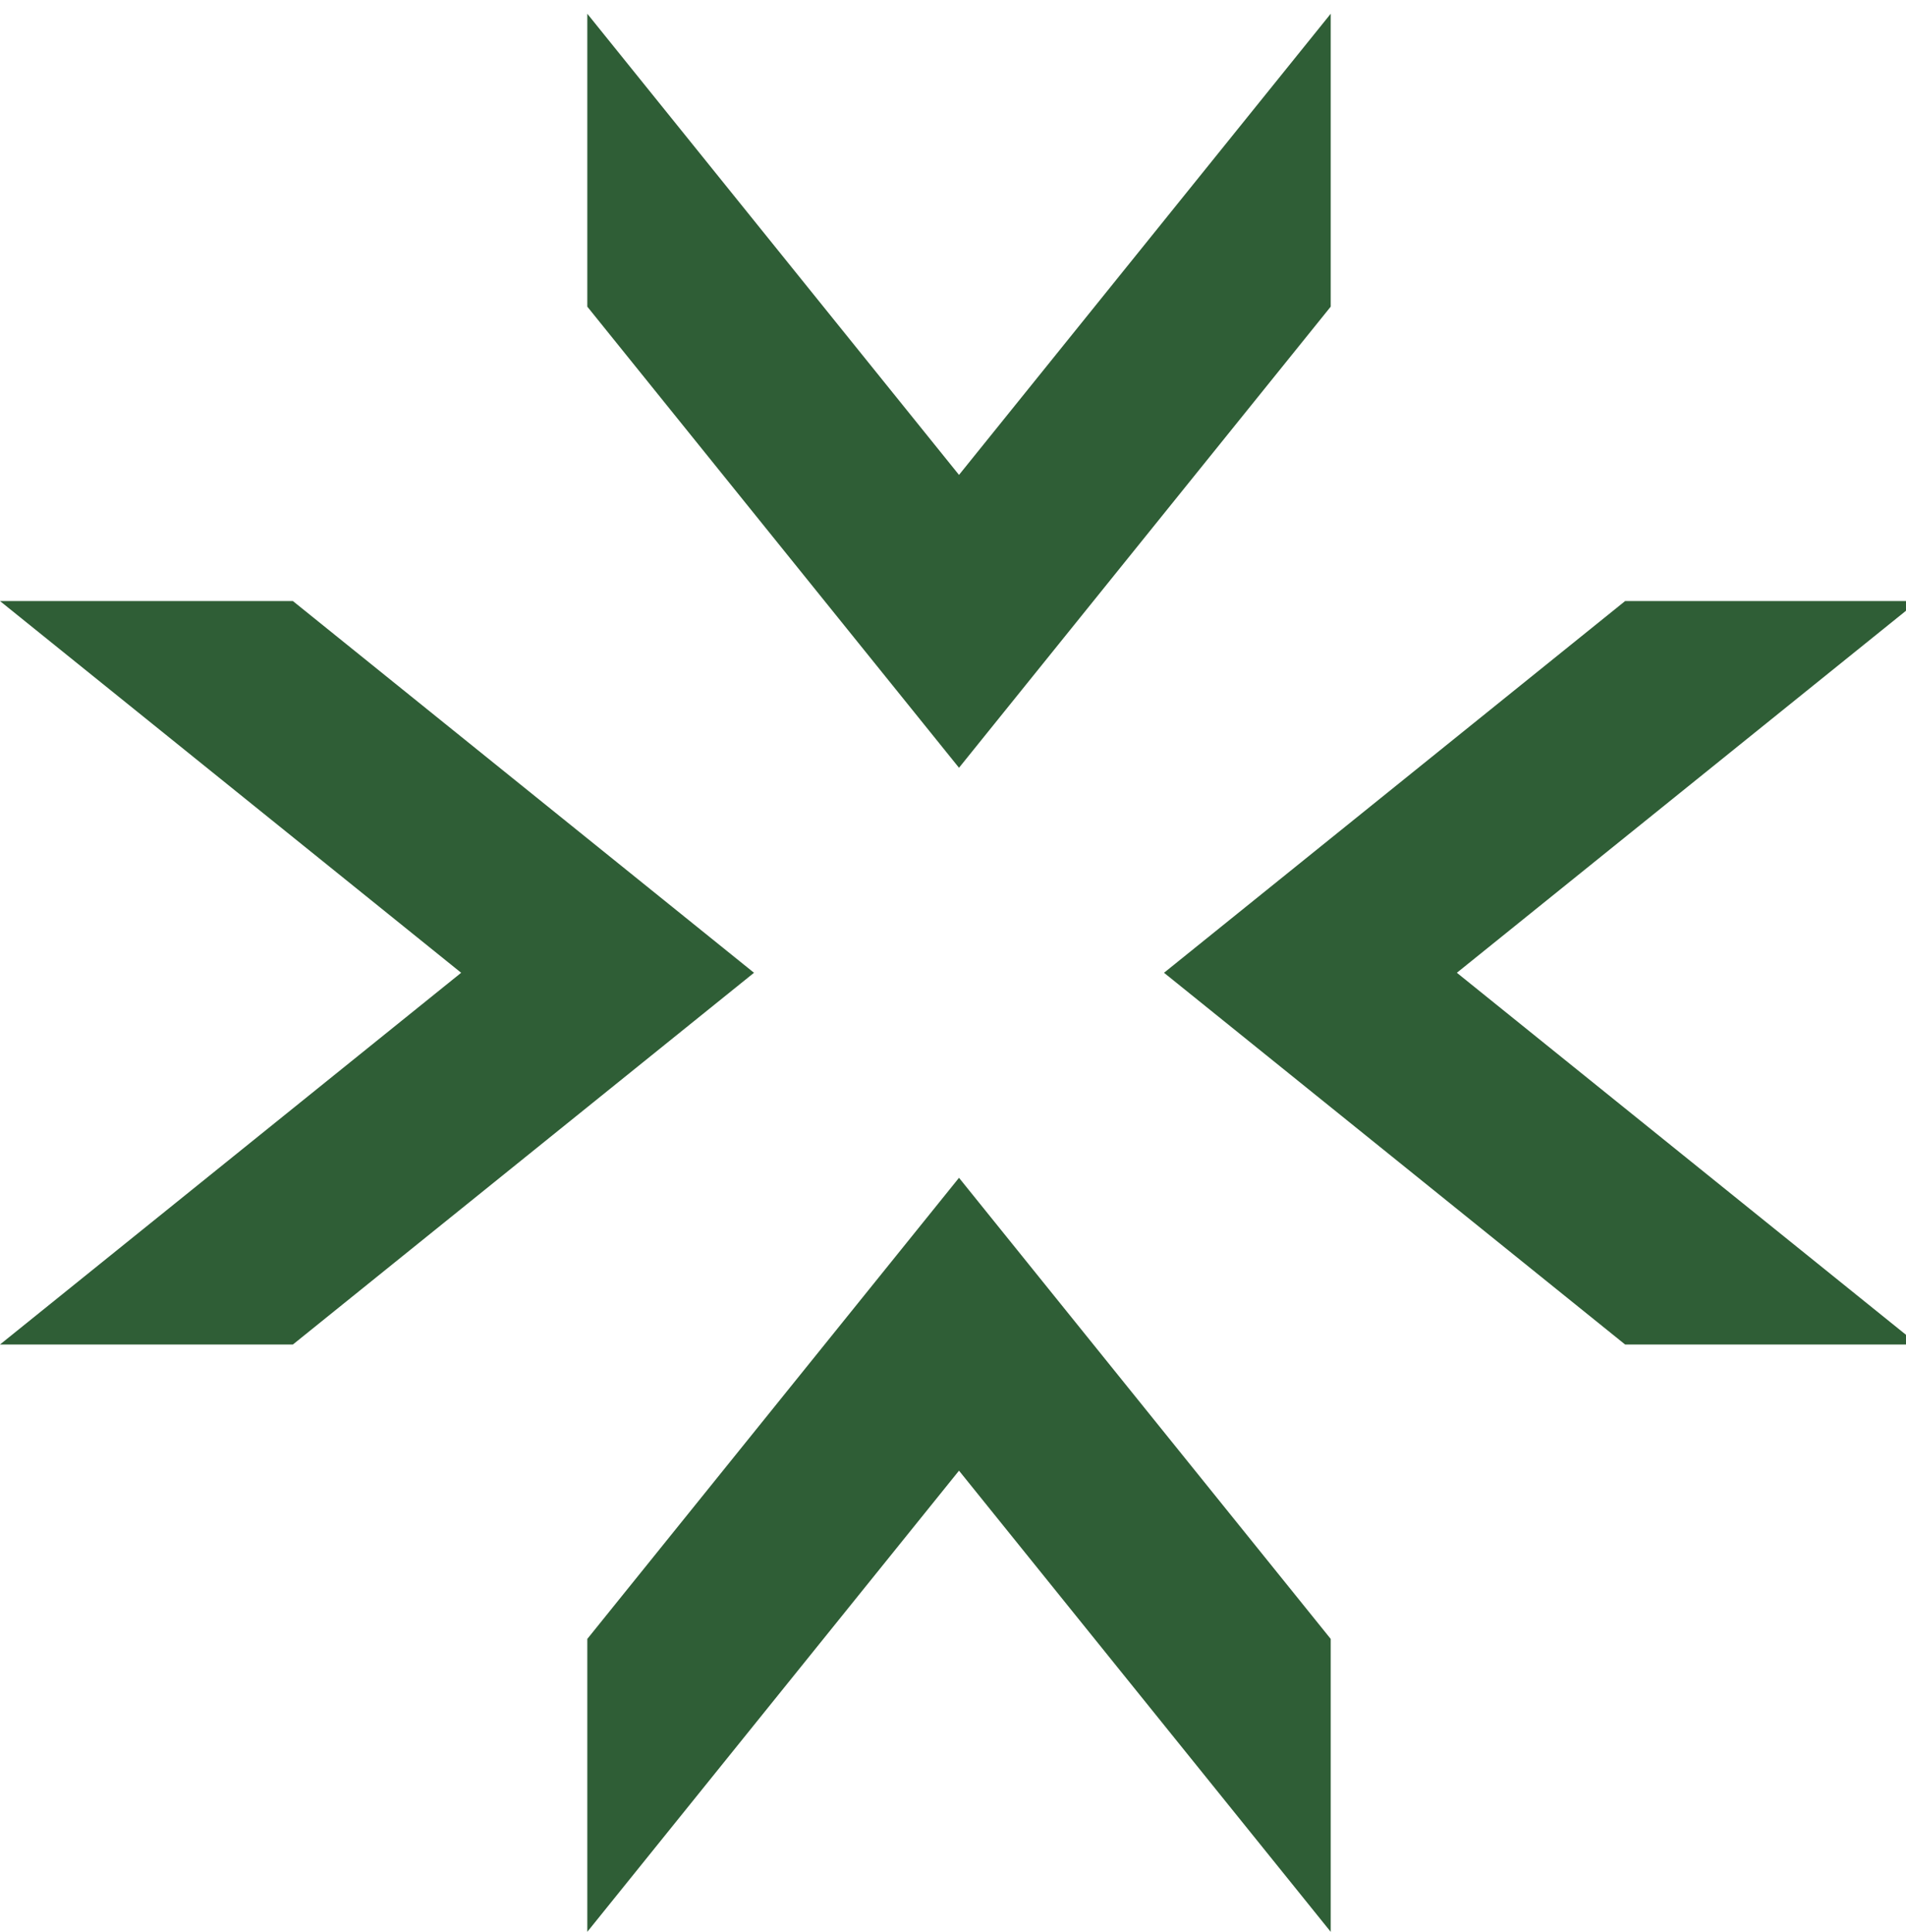 <?xml version="1.0" encoding="UTF-8"?> <svg xmlns="http://www.w3.org/2000/svg" id="Слой_1" data-name="Слой 1" viewBox="0 0 1110 1125"> <defs> <style>.cls-1{fill:#2f5e36;}</style> </defs> <polygon class="cls-1" points="774.969 8 774.968 178.582 558.496 447.111 342.031 178.582 342.032 8.008 558.496 276.561 774.969 8"></polygon> <polygon class="cls-1" points="774.969 1125 774.968 954.418 558.496 685.889 342.031 954.418 342.032 1124.992 558.496 856.439 774.969 1125"></polygon> <polygon class="cls-1" points="1117 782.969 946.418 782.968 677.889 566.496 946.418 350.031 1116.992 350.032 848.439 566.496 1117 782.969"></polygon> <polygon class="cls-1" points="0 782.969 170.582 782.968 439.111 566.496 170.582 350.031 0.008 350.032 268.561 566.496 0 782.969"></polygon> </svg> 